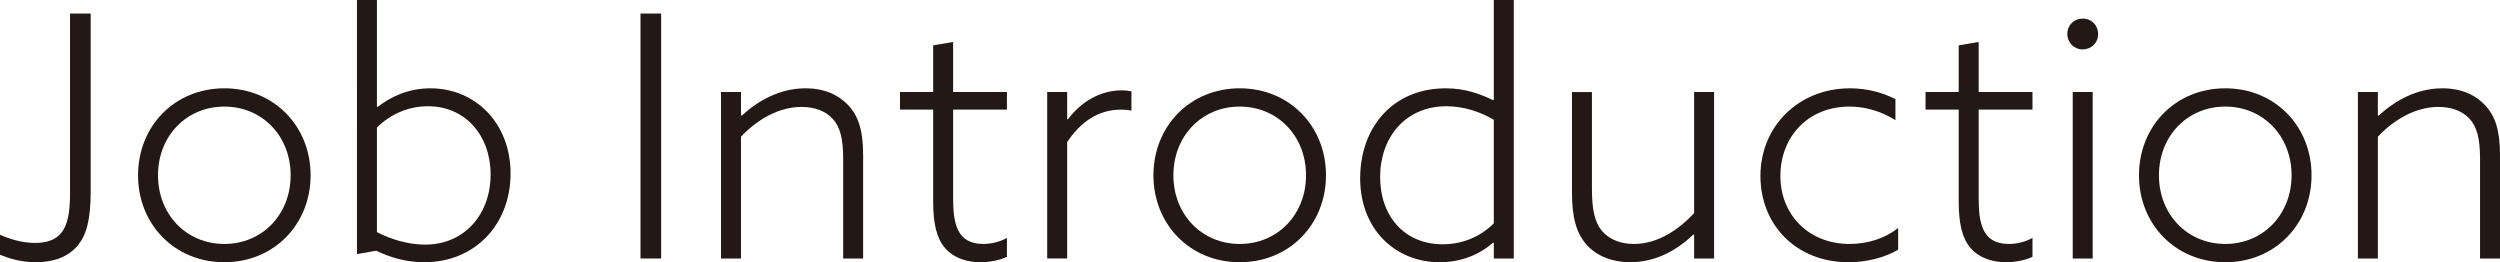 <?xml version="1.0" encoding="UTF-8"?>
<svg id="b" data-name="レイヤー 2" xmlns="http://www.w3.org/2000/svg" viewBox="0 0 369.44 38.75">
  <g id="c" data-name="レイヤー 1">
    <g>
      <path d="m10.35,2h3.05v26.3c0,4.25-.65,6.4-1.85,7.9-1.5,1.85-3.75,2.55-6.3,2.55-2.1,0-3.9-.55-5.25-1.1v-2.95c1.85.8,3.6,1.2,5.2,1.2,4.5,0,5.15-3.1,5.15-7.5V2Z" style="fill: #231815;"/>
      <path d="m33.15,13.05c7.35,0,12.75,5.6,12.75,12.85s-5.4,12.85-12.75,12.85-12.75-5.6-12.75-12.85,5.4-12.85,12.75-12.85Zm0,23c5.6,0,9.8-4.35,9.8-10.15s-4.2-10.15-9.8-10.15-9.8,4.35-9.8,10.15,4.2,10.15,9.8,10.15Z" style="fill: #231815;"/>
      <path d="m52.75,0h2.95v15.75l.1.05c1.75-1.35,4.35-2.75,7.8-2.75,6.65,0,11.85,5.15,11.85,12.6s-5.2,13.1-12.75,13.1c-2.8,0-5.1-.75-7.1-1.7l-2.85.5V0Zm10.05,36.15c5.95,0,9.7-4.6,9.7-10.35s-3.7-10.1-9.25-10.1c-2.95,0-5.6,1.2-7.55,3.15v15.45c1.9,1,4.55,1.85,7.1,1.85Z" style="fill: #231815;"/>
      <path d="m94.65,2h3.05v36.2h-3.05V2Z" style="fill: #231815;"/>
      <path d="m106.55,13.6h2.95v3.45l.1.05c2.45-2.25,5.65-4.05,9.45-4.05,2.75,0,4.85.95,6.3,2.5,1.5,1.6,2.2,3.7,2.2,7.35v15.3h-2.95v-14.75c0-2.95-.45-4.7-1.55-5.9-1.1-1.2-2.75-1.75-4.6-1.75-3.35,0-6.55,1.85-8.95,4.4v18h-2.95V13.6Z" style="fill: #231815;"/>
      <path d="m148.8,37.95c-.95.45-2.4.8-3.9.8-1.8,0-3.85-.5-5.25-2.1-1.25-1.45-1.75-3.65-1.75-6.85v-13.6h-4.9v-2.6h4.9v-6.9l2.95-.5v7.4h7.95v2.6h-7.95v13.1c0,3.7.55,6.75,4.45,6.75,1.3,0,2.55-.35,3.5-.9v2.8Z" style="fill: #231815;"/>
      <path d="m154.75,13.6h2.95v4l.1.05c1.9-2.55,4.75-4.3,7.95-4.3.55,0,1,.05,1.45.15v2.85c-.45-.1-1-.15-1.55-.15-3.35,0-5.95,1.8-7.95,4.8v17.2h-2.95V13.6Z" style="fill: #231815;"/>
      <path d="m183.2,13.05c7.35,0,12.75,5.6,12.75,12.85s-5.4,12.85-12.75,12.85-12.75-5.6-12.75-12.85,5.4-12.85,12.75-12.85Zm0,23c5.6,0,9.8-4.35,9.8-10.15s-4.2-10.15-9.8-10.15-9.8,4.35-9.8,10.15,4.2,10.15,9.8,10.15Z" style="fill: #231815;"/>
      <path d="m220.65,35.85c-1.8,1.6-4.5,2.9-7.9,2.9-6.55,0-11.75-4.85-11.75-12.4s4.85-13.3,12.65-13.3c2.9,0,5.1.85,7,1.75l.1-.05V0h2.95v38.2h-2.95v-2.3l-.1-.05Zm.1-18.15c-1.95-1.15-4.4-2-7-2-6.1,0-9.8,4.65-9.8,10.45s3.6,9.95,9.25,9.95c2.9,0,5.55-1.1,7.55-3.1v-15.3Z" style="fill: #231815;"/>
      <path d="m250.25,34.65c-2.35,2.25-5.5,4.1-9.35,4.1-2.55,0-4.9-.85-6.45-2.6-1.5-1.7-2.15-4-2.15-7.7v-14.85h2.95v14.3c0,3.05.4,5,1.55,6.3,1.1,1.25,2.8,1.85,4.65,1.85,3.5,0,6.55-2.05,8.9-4.55V13.6h2.95v24.6h-2.95v-3.5l-.1-.05Z" style="fill: #231815;"/>
      <path d="m280.5,36.9c-2.05,1.2-4.7,1.85-7.35,1.85-7.65,0-13-5.45-13-12.75s5.6-12.95,13.25-12.95c2.55,0,4.85.65,6.7,1.6v3.1c-2.1-1.3-4.4-2-6.8-2-6.1,0-10.2,4.45-10.2,10.25s4.25,10.05,10.2,10.05c2.85,0,5.35-.9,7.2-2.35v3.2Z" style="fill: #231815;"/>
      <path d="m300.35,37.95c-.95.45-2.4.8-3.9.8-1.8,0-3.85-.5-5.25-2.1-1.25-1.45-1.75-3.65-1.75-6.85v-13.6h-4.9v-2.6h4.9v-6.9l2.95-.5v7.4h7.95v2.6h-7.95v13.1c0,3.7.55,6.75,4.45,6.75,1.3,0,2.55-.35,3.5-.9v2.8Z" style="fill: #231815;"/>
      <path d="m307.75,7.3c-1.25,0-2.25-1-2.25-2.3s1-2.25,2.3-2.25,2.25,1,2.25,2.3-1,2.25-2.3,2.25Zm-1.45,6.3h2.95v24.6h-2.95V13.6Z" style="fill: #231815;"/>
      <path d="m328.84,13.05c7.35,0,12.75,5.6,12.75,12.85s-5.4,12.85-12.75,12.85-12.75-5.6-12.75-12.85,5.4-12.85,12.75-12.85Zm0,23c5.6,0,9.8-4.35,9.8-10.15s-4.2-10.15-9.8-10.15-9.8,4.35-9.8,10.15,4.2,10.15,9.8,10.15Z" style="fill: #231815;"/>
      <path d="m348.44,13.6h2.95v3.45l.1.05c2.45-2.25,5.65-4.05,9.45-4.05,2.75,0,4.85.95,6.3,2.5,1.5,1.6,2.2,3.7,2.2,7.35v15.3h-2.95v-14.75c0-2.95-.45-4.7-1.55-5.9-1.1-1.2-2.75-1.75-4.6-1.75-3.35,0-6.55,1.85-8.95,4.4v18h-2.95V13.6Z" style="fill: #231815;"/>
    </g>
  </g>
</svg>